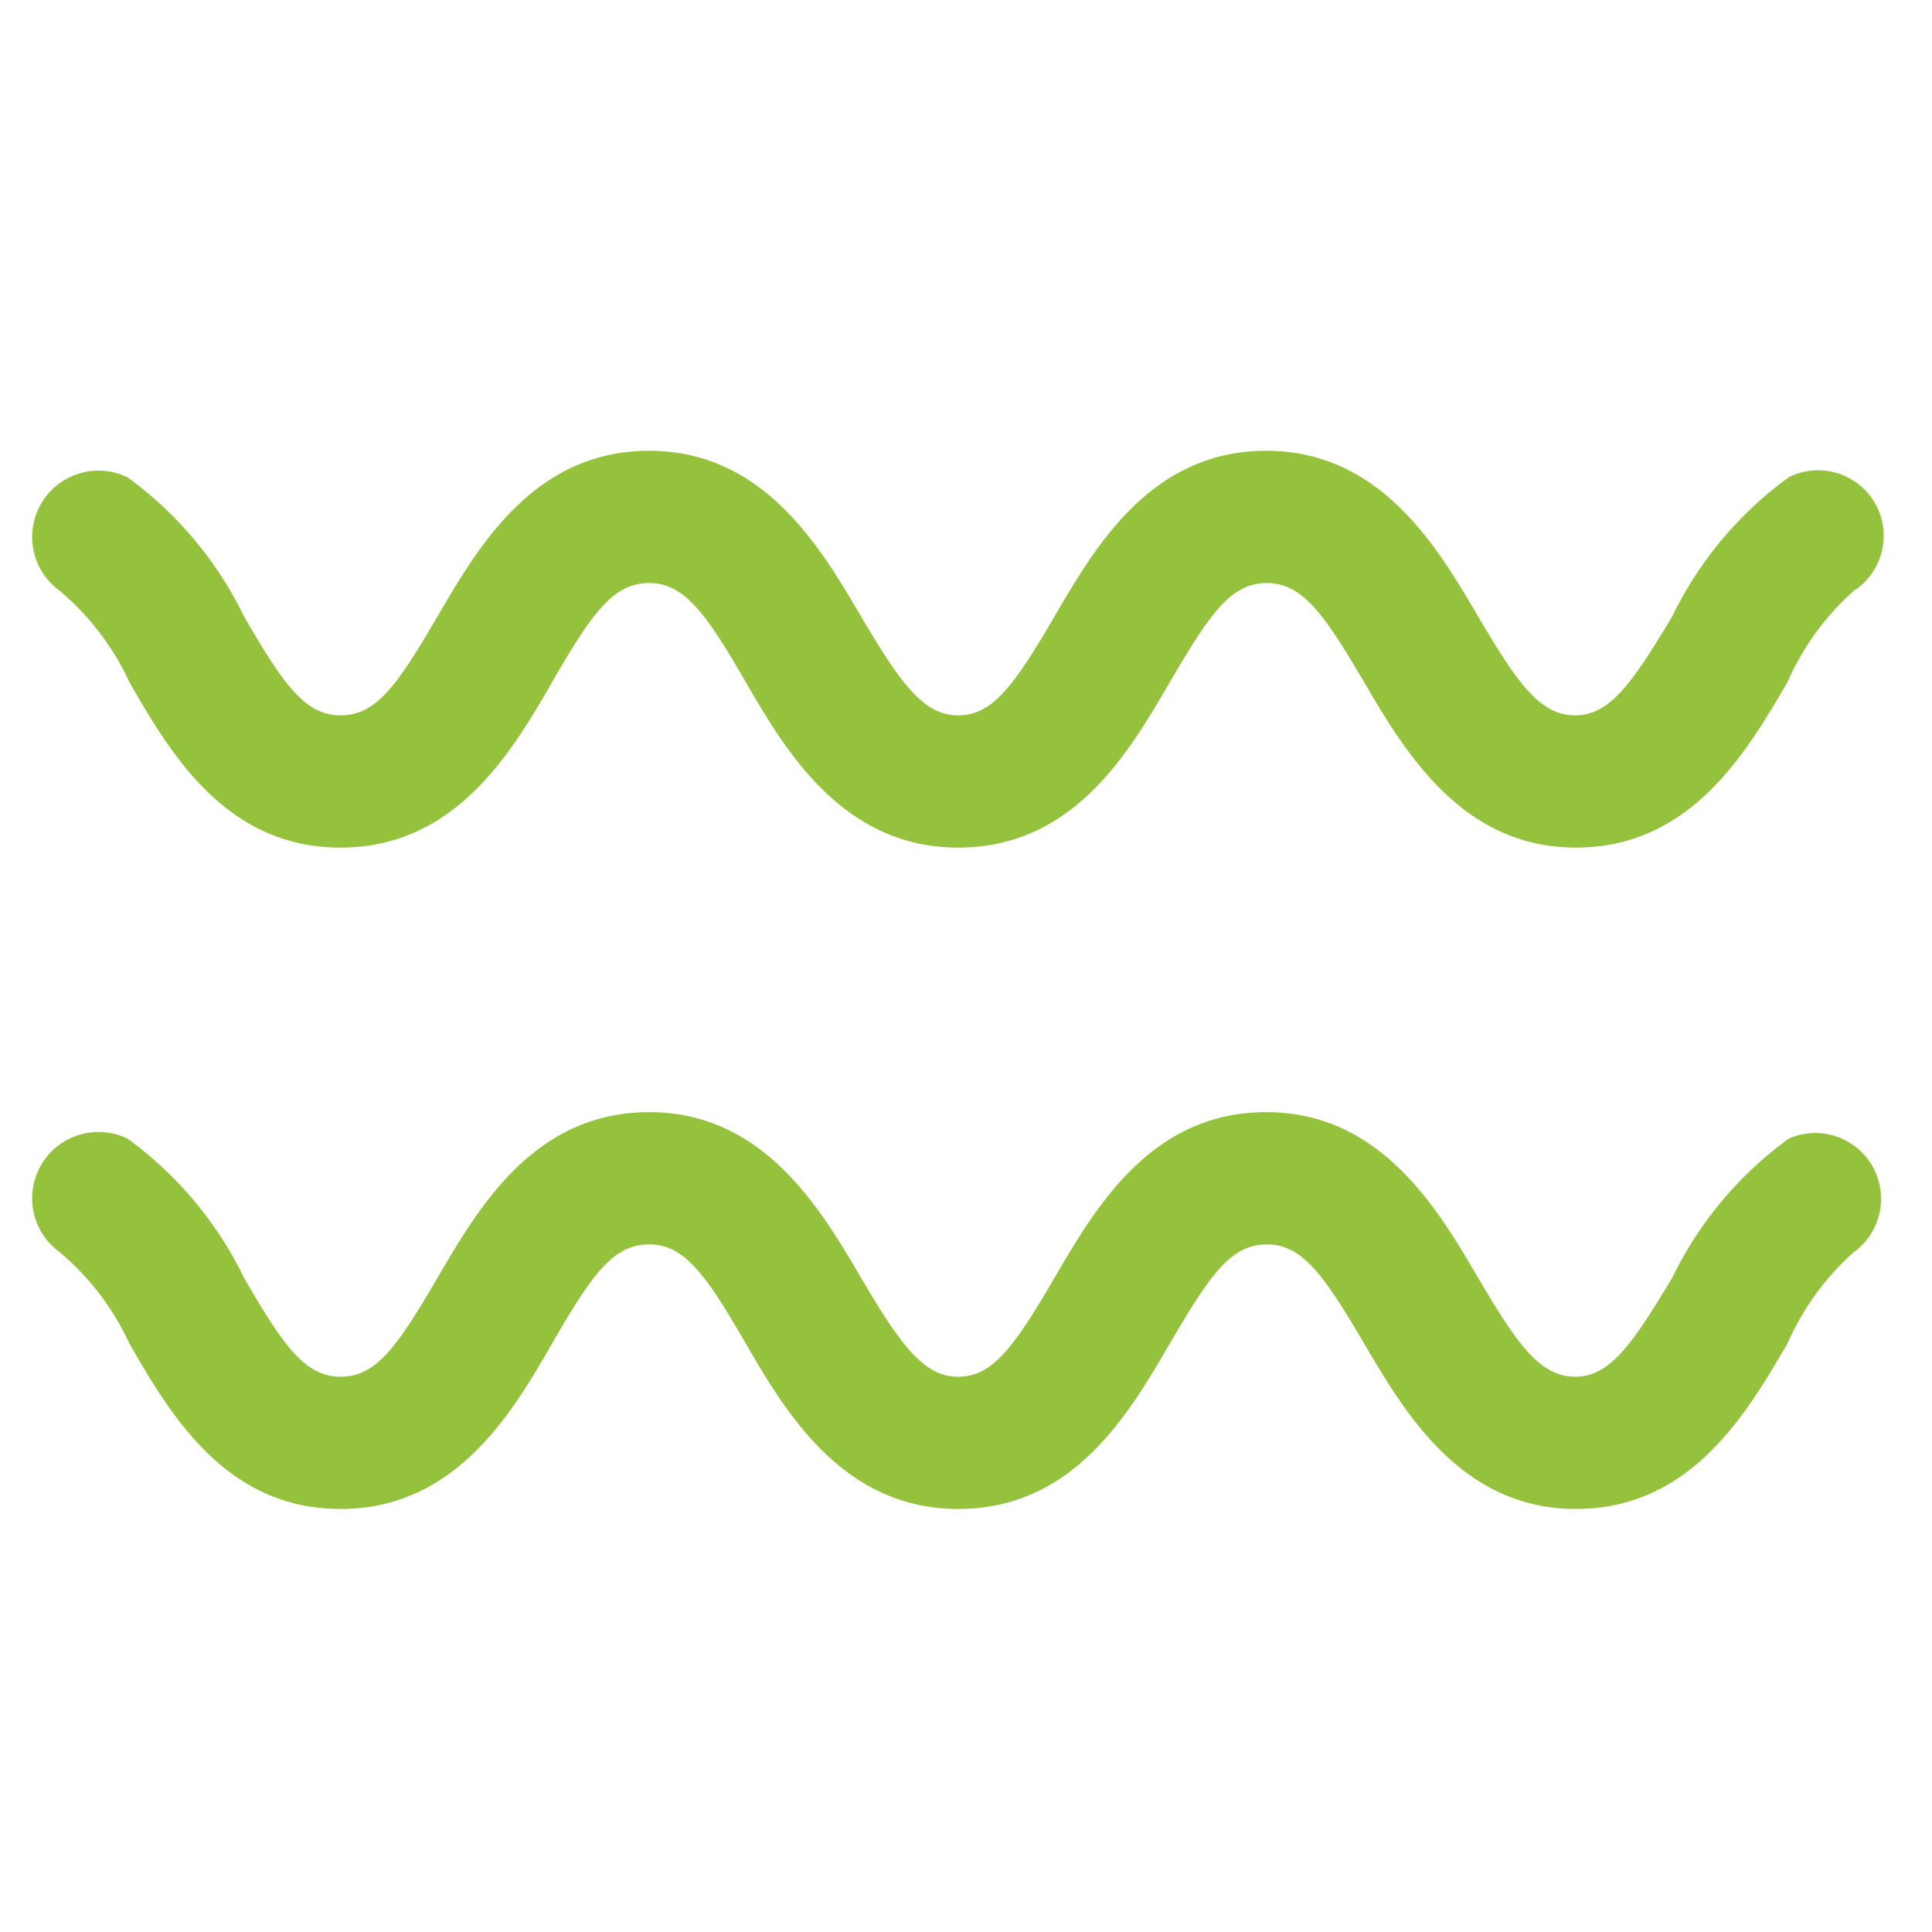 <svg xmlns="http://www.w3.org/2000/svg" xmlns:xlink="http://www.w3.org/1999/xlink" width="60" height="60" viewBox="0 0 60 60">
  <defs>
    <clipPath id="clip-path">
      <rect id="Rectangle_3339" data-name="Rectangle 3339" width="60" height="60" transform="translate(682 1459)" fill="none" stroke="#707070" stroke-width="1"/>
    </clipPath>
  </defs>
  <g id="Mask_Group_56" data-name="Mask Group 56" transform="translate(-682 -1459)" clip-path="url(#clip-path)">
    <g id="Layer_2" data-name="Layer 2" transform="translate(681 1465)">
      <path id="Path_18009" data-name="Path 18009" d="M56.552,8.822a11.6,11.6,0,0,0-3.615,4.313c-1.232,2.054-1.931,3.081-3.019,3.081s-1.787-.986-3.019-3.081S43.9,8,40.326,8s-5.3,2.958-6.572,5.135-1.931,3.081-3,3.081-1.787-.986-3.019-3.081S24.737,8,21.164,8s-5.3,2.958-6.572,5.135-1.91,3.081-3.019,3.081-1.787-.986-3-3.081A11.6,11.6,0,0,0,4.959,8.822a2.061,2.061,0,0,0-2.095,3.533A8.215,8.215,0,0,1,5.02,15.189C6.273,17.366,8,20.323,11.572,20.323s5.319-2.958,6.572-5.135,1.91-3.081,3.019-3.081,1.787.986,3,3.081,3,5.135,6.593,5.135,5.3-2.958,6.572-5.135,1.91-3.081,3.019-3.081,1.787.986,3.019,3.081,3,5.135,6.572,5.135,5.3-2.958,6.572-5.135a8.215,8.215,0,0,1,2.054-2.834,2.036,2.036,0,0,0-2.013-3.533Z" transform="translate(0 0)" fill="#95c23d"/>
      <path id="Path_18010" data-name="Path 18010" d="M56.552,18.822a11.6,11.6,0,0,0-3.615,4.313c-1.232,2.054-1.931,3.081-3.019,3.081s-1.787-.986-3.019-3.081S43.9,18,40.326,18s-5.3,2.958-6.572,5.135-1.931,3.081-3,3.081-1.787-.986-3.019-3.081S24.737,18,21.164,18s-5.3,2.958-6.572,5.135-1.91,3.081-3.019,3.081-1.787-.986-3-3.081a11.6,11.6,0,0,0-3.615-4.313,2.061,2.061,0,0,0-2.095,3.533A8.215,8.215,0,0,1,5.02,25.189C6.273,27.366,8,30.323,11.572,30.323s5.319-2.958,6.572-5.135,1.91-3.081,3.019-3.081,1.787.986,3,3.081,3,5.135,6.593,5.135,5.3-2.958,6.572-5.135,1.91-3.081,3.019-3.081,1.787.986,3.019,3.081,3,5.135,6.572,5.135,5.3-2.958,6.572-5.135a8.215,8.215,0,0,1,2.054-2.834,2.044,2.044,0,0,0-2.013-3.533Z" transform="translate(0 10.539)" fill="#95c23d"/>
    </g>
  </g>
</svg>
